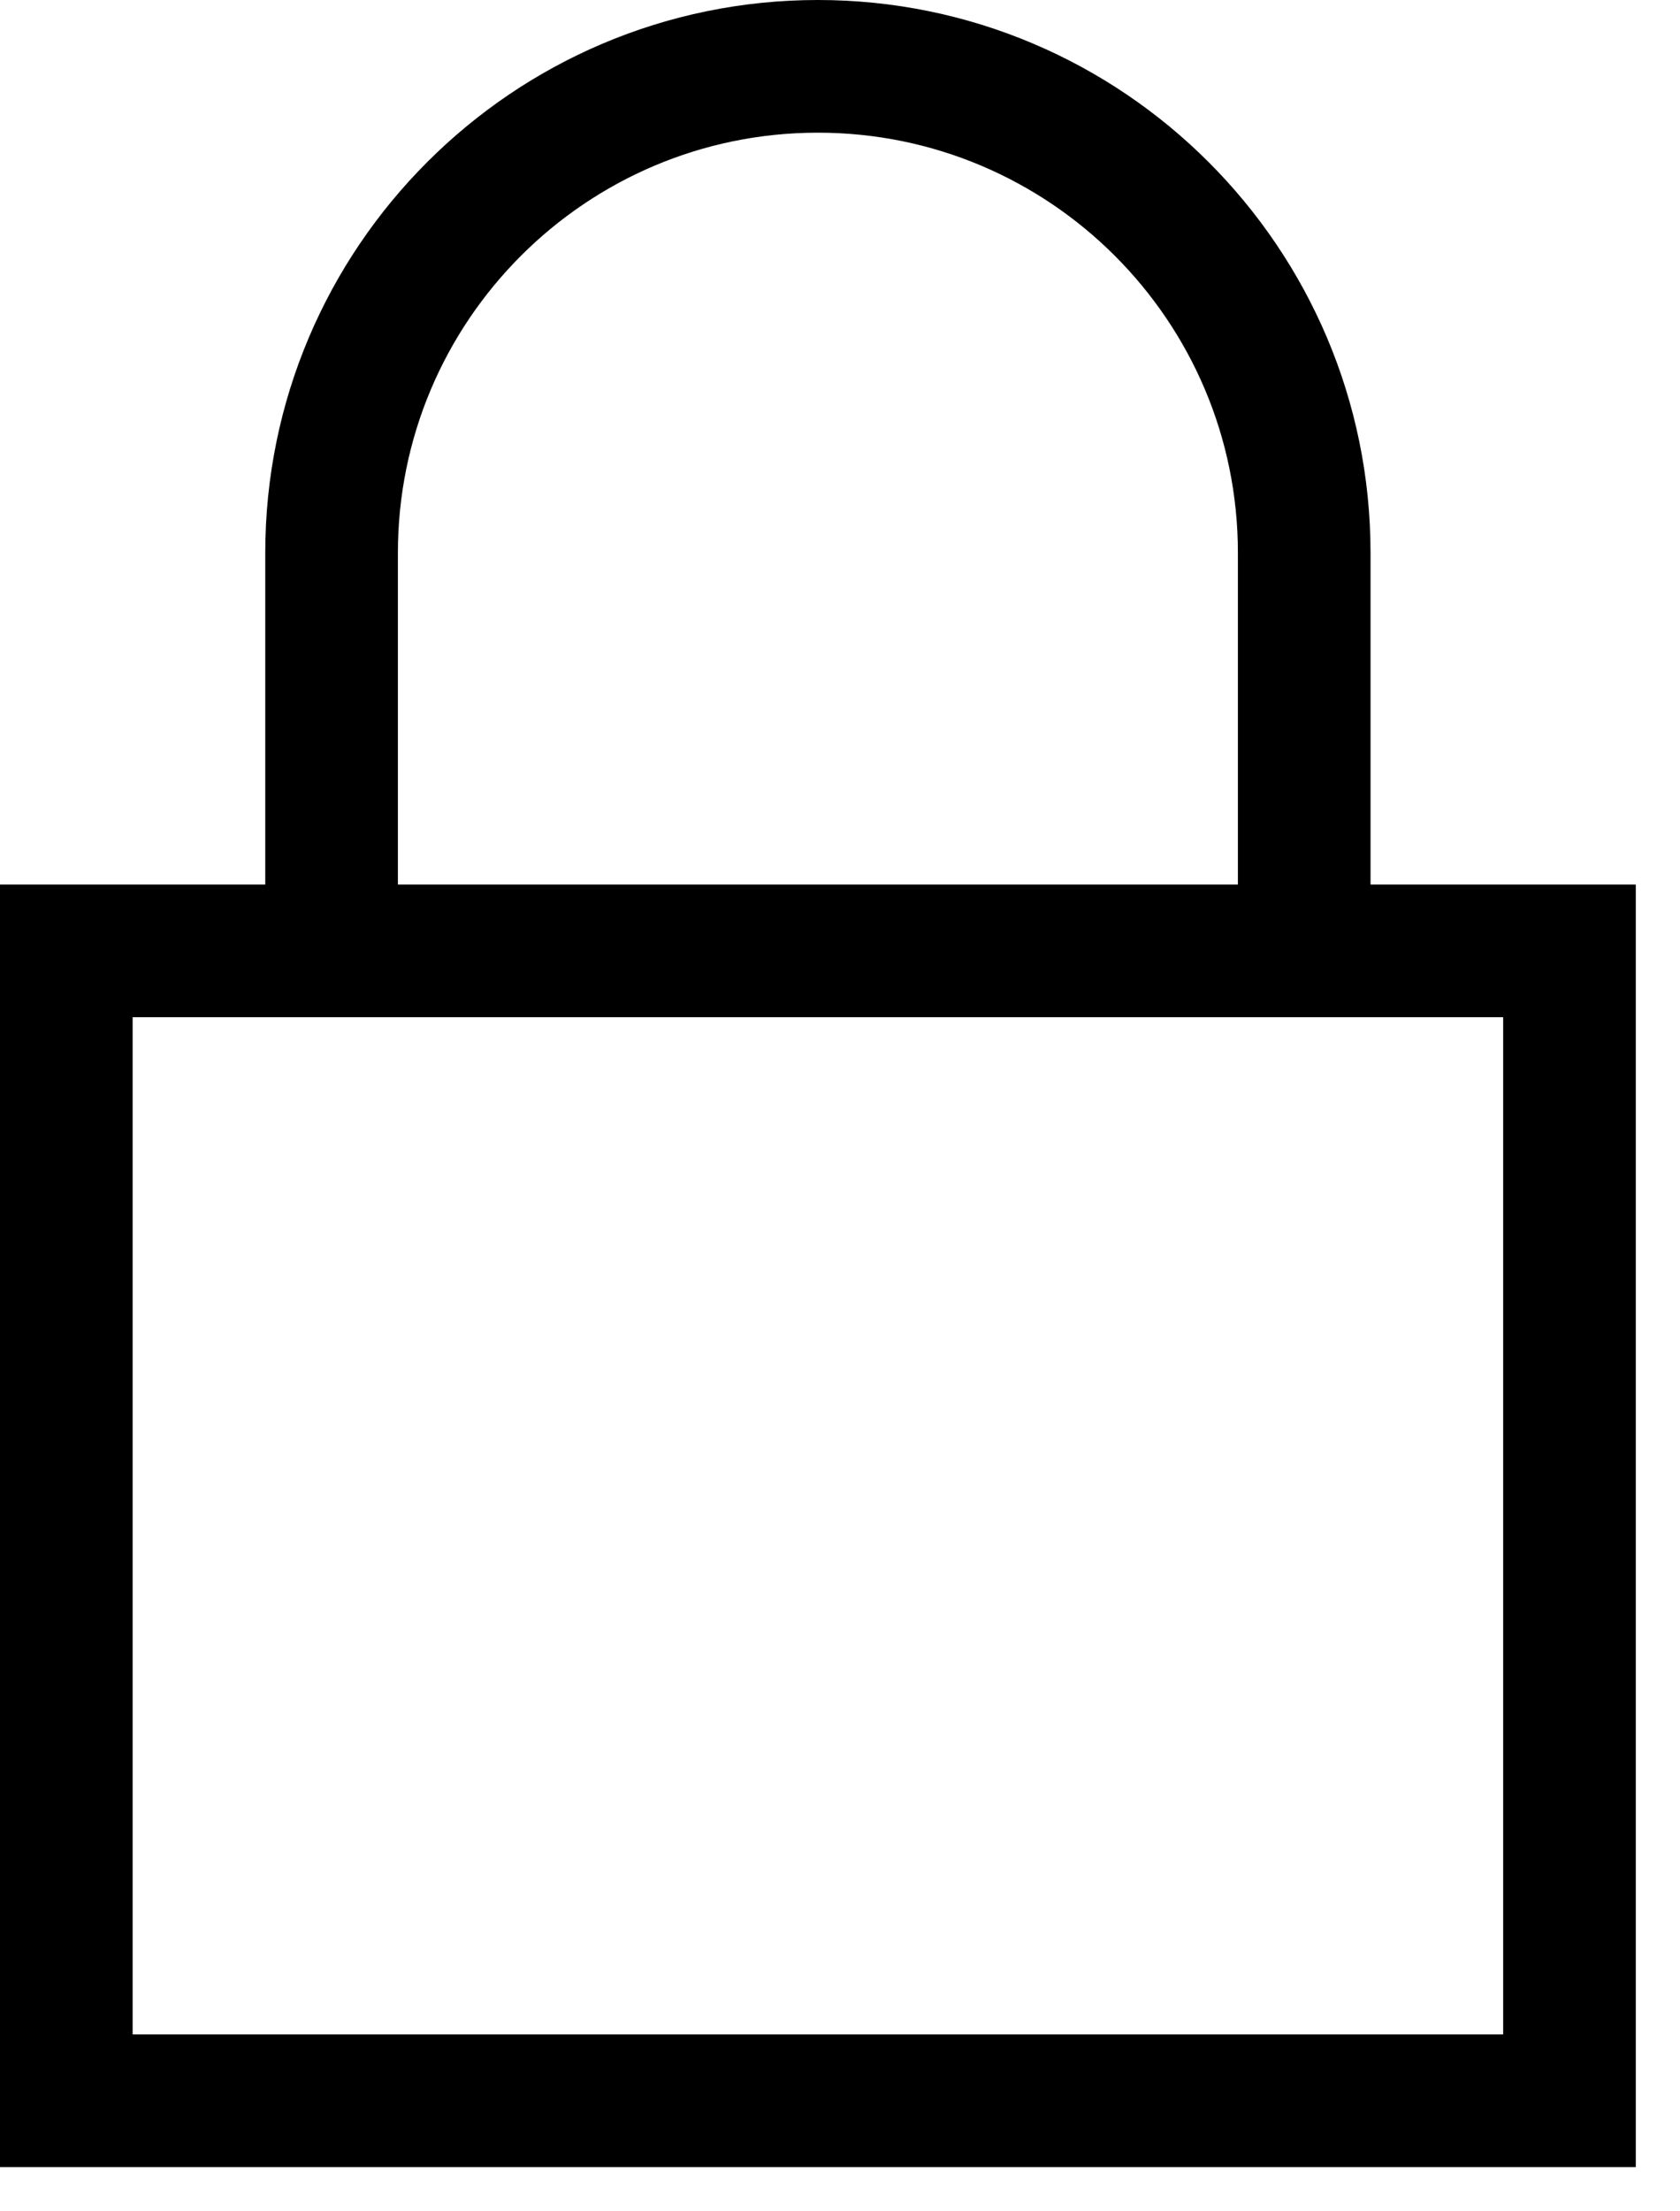 <svg width="19" height="25" viewBox="0 0 19 25" fill="none" xmlns="http://www.w3.org/2000/svg">
<g clip-path="url(#clip0_298_1338)">
<path fill-rule="evenodd" clip-rule="evenodd" d="M3.25 6.25C3.25 2.94 5.94 0.25 9.25 0.25C12.56 0.25 15.25 2.94 15.25 6.25V10.25H18.25V24.25H0.25V10.25H3.25V6.25ZM17.25 11.25H1.25V23.25H17.25V11.25ZM4.25 6.25V10.25H14.25V6.25C14.25 3.49 12.01 1.25 9.25 1.25C6.49 1.25 4.25 3.49 4.25 6.25Z" fill="black" stroke="black" stroke-width="0.5" stroke-miterlimit="10"/>
</g>
<defs>
<clipPath id="clip0_298_1338">
<rect width="18.5" height="24.5" fill="white"/>
</clipPath>
</defs>
</svg>
